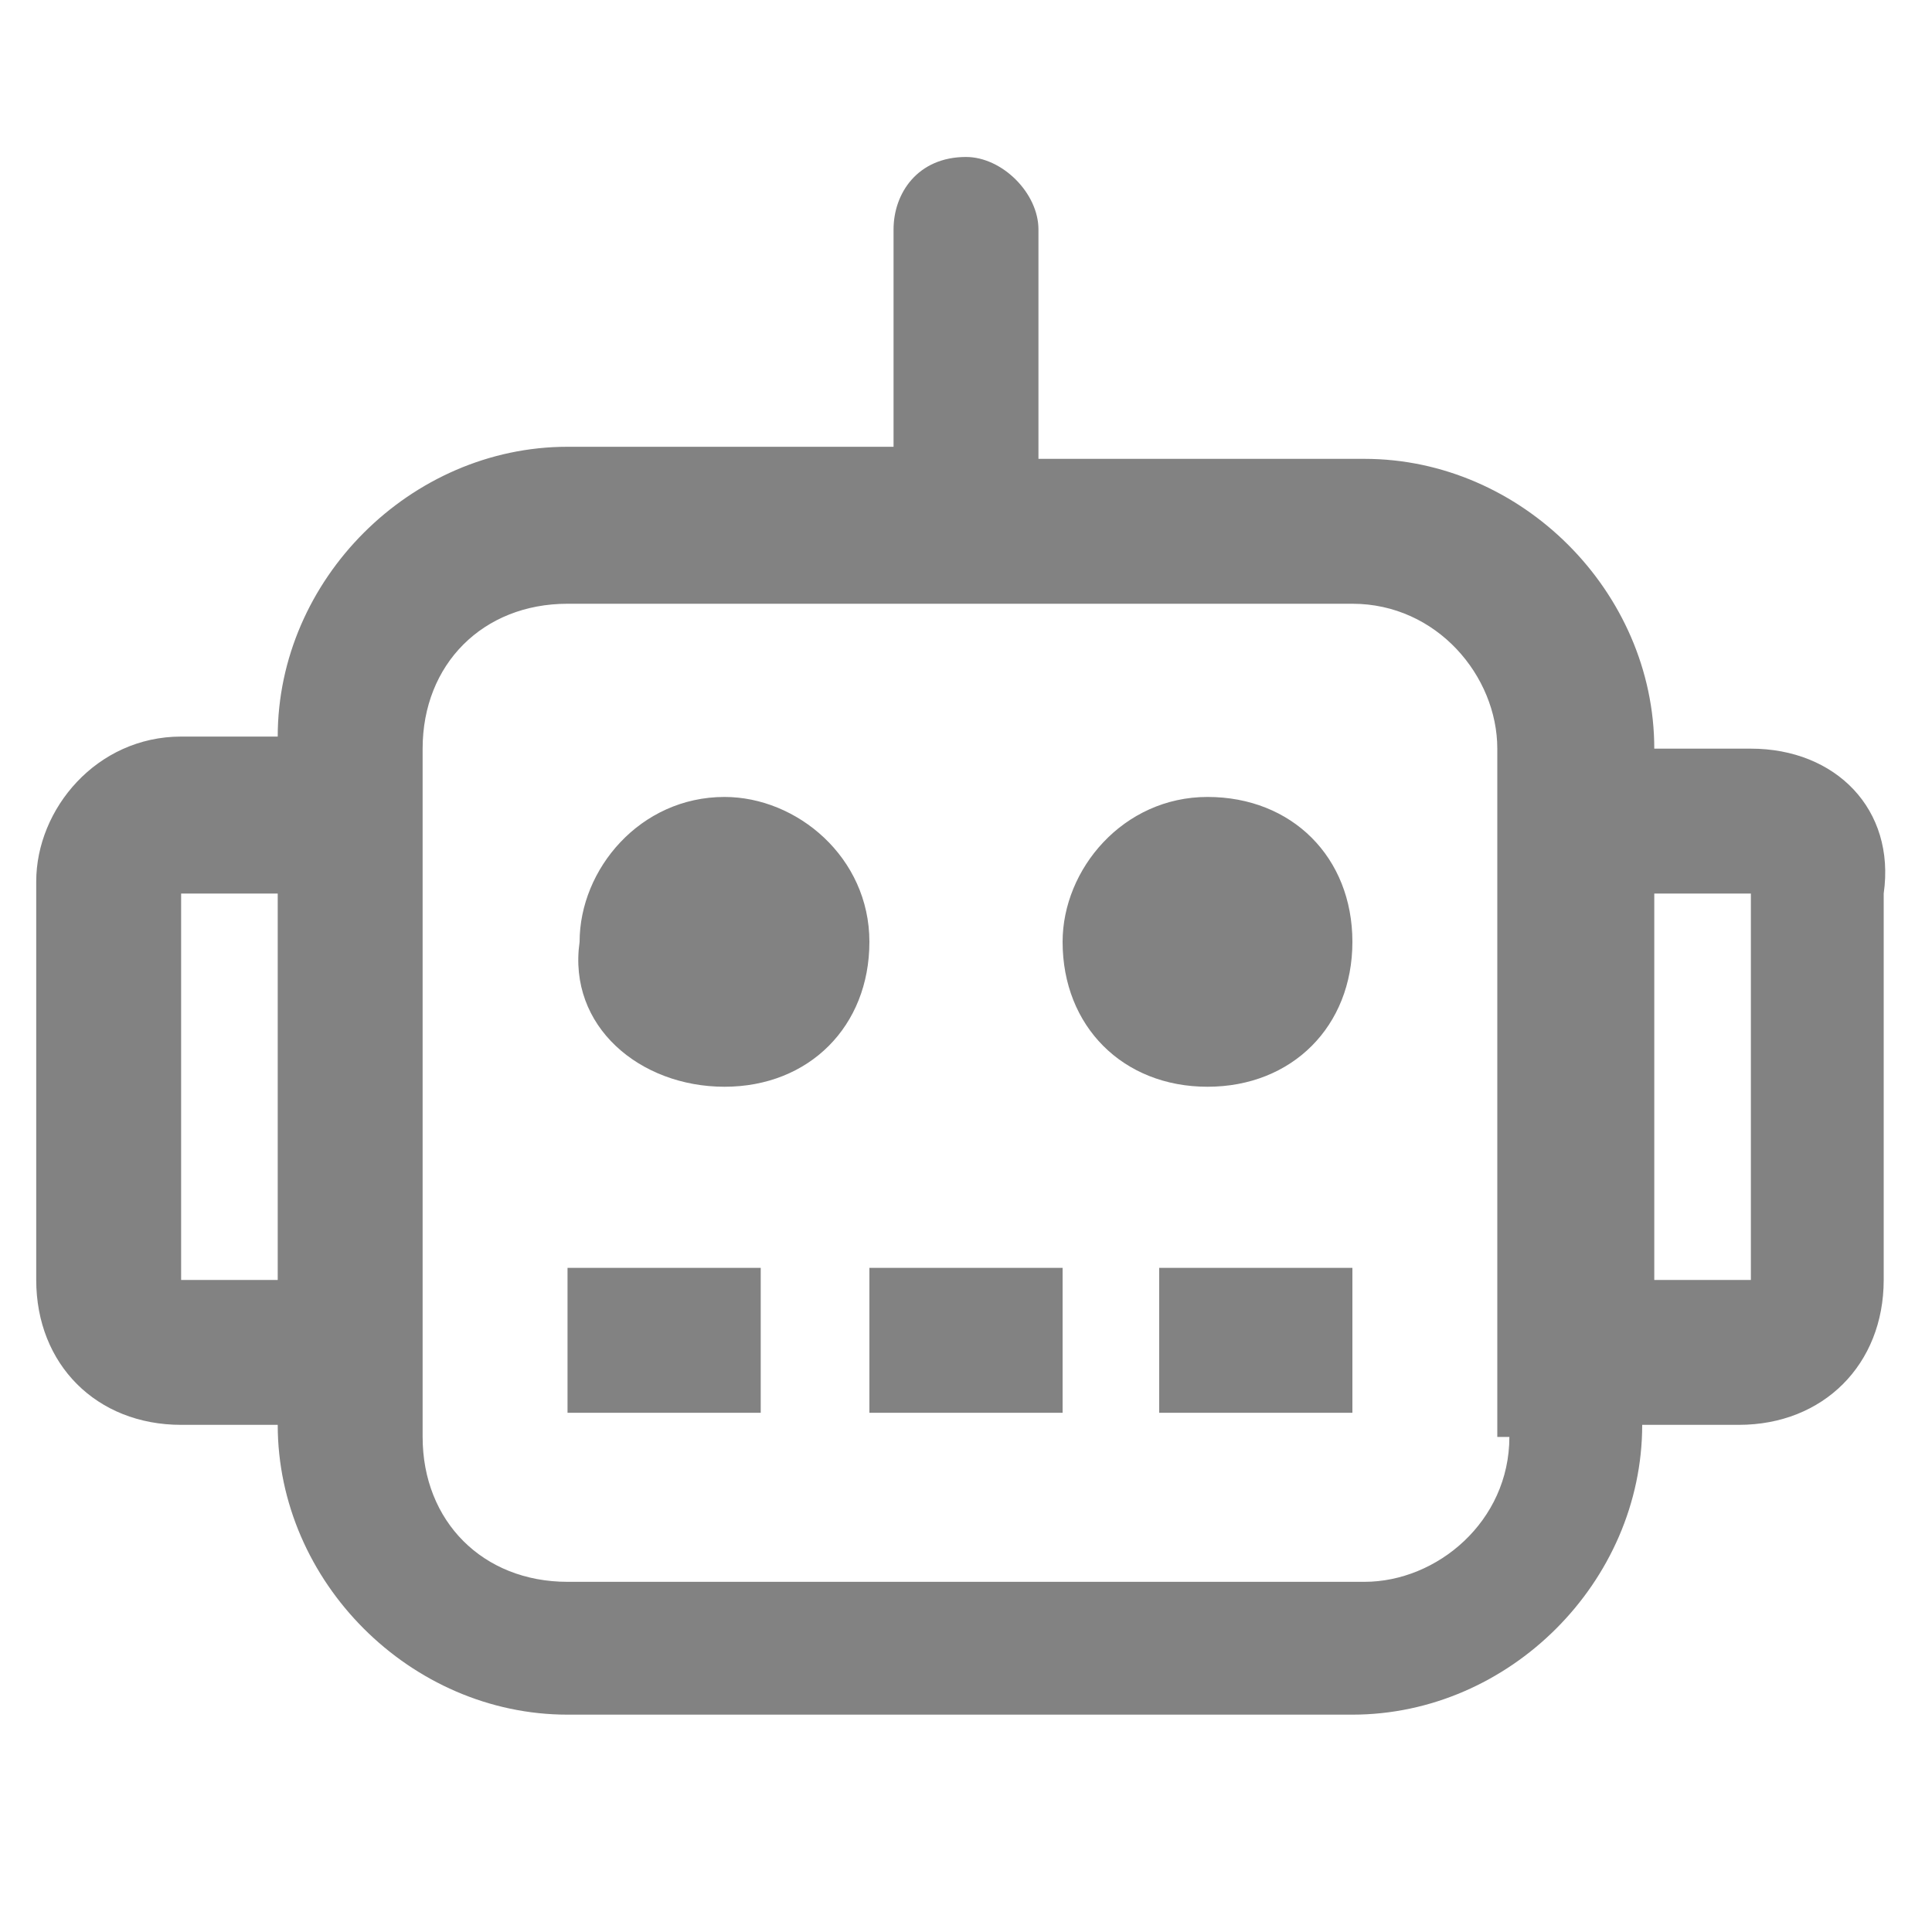 <?xml version="1.0" encoding="utf-8"?>
<!-- Generator: Adobe Illustrator 25.4.1, SVG Export Plug-In . SVG Version: 6.00 Build 0)  -->
<svg version="1.1" id="Layer_1" xmlns="http://www.w3.org/2000/svg" xmlns:xlink="http://www.w3.org/1999/xlink" x="0px" y="0px"
	 viewBox="0 0 16 16" style="enable-background:new 0 0 16 16;" xml:space="preserve">
<style type="text/css">
	.st0{clip-path:url(#SVGID_00000144304640963449495550000004361470037914646929_);}
	.st1{fill:#828282;}
</style>
<g>
	<defs>
		<rect id="SVGID_1_" width="16" height="16"/>
	</defs>
	<clipPath id="SVGID_00000127043432142040256660000015048747995010846599_">
		<use xlink:href="#SVGID_1_"  style="overflow:visible;"/>
	</clipPath>
	<g style="clip-path:url(#SVGID_00000127043432142040256660000015048747995010846599_);">
		<path class="st1" d="M4.7,11.7h1.6v-1.2H4.7V11.7z M14.5,6.2h-0.8c0-1.3-1.1-2.4-2.4-2.4H8.6V1.9c0-0.3-0.3-0.6-0.6-0.6
			c-0.4,0-0.6,0.3-0.6,0.6v1.8H4.7c-1.3,0-2.4,1.1-2.4,2.4H1.5c-0.7,0-1.2,0.6-1.2,1.2v3.3c0,0.7,0.5,1.2,1.2,1.2h0.8
			c0,1.3,1.1,2.4,2.4,2.4h6.5c1.3,0,2.4-1.1,2.4-2.4h0.8c0.7,0,1.2-0.5,1.2-1.2V7.4C15.7,6.7,15.2,6.2,14.5,6.2z M2.3,10.6H1.5V7.4
			h0.8V10.6z M12.5,11.9c0,0.7-0.6,1.2-1.2,1.2H4.7c-0.7,0-1.2-0.5-1.2-1.2V6.2c0-0.7,0.5-1.2,1.2-1.2h6.5c0.7,0,1.2,0.6,1.2,1.2
			V11.9z M14.5,10.6h-0.8V7.4h0.8V10.6z M6,6.6c-0.7,0-1.2,0.6-1.2,1.2C4.7,8.5,5.3,9,6,9c0.7,0,1.2-0.5,1.2-1.2
			C7.2,7.1,6.6,6.6,6,6.6z M10,6.6c-0.7,0-1.2,0.6-1.2,1.2C8.8,8.5,9.3,9,10,9c0.7,0,1.2-0.5,1.2-1.2C11.2,7.1,10.7,6.6,10,6.6z
			 M9.6,11.7h1.6v-1.2H9.6V11.7z M7.2,11.7h1.6v-1.2H7.2V11.7z"/>
	</g>
</g>
</svg>
